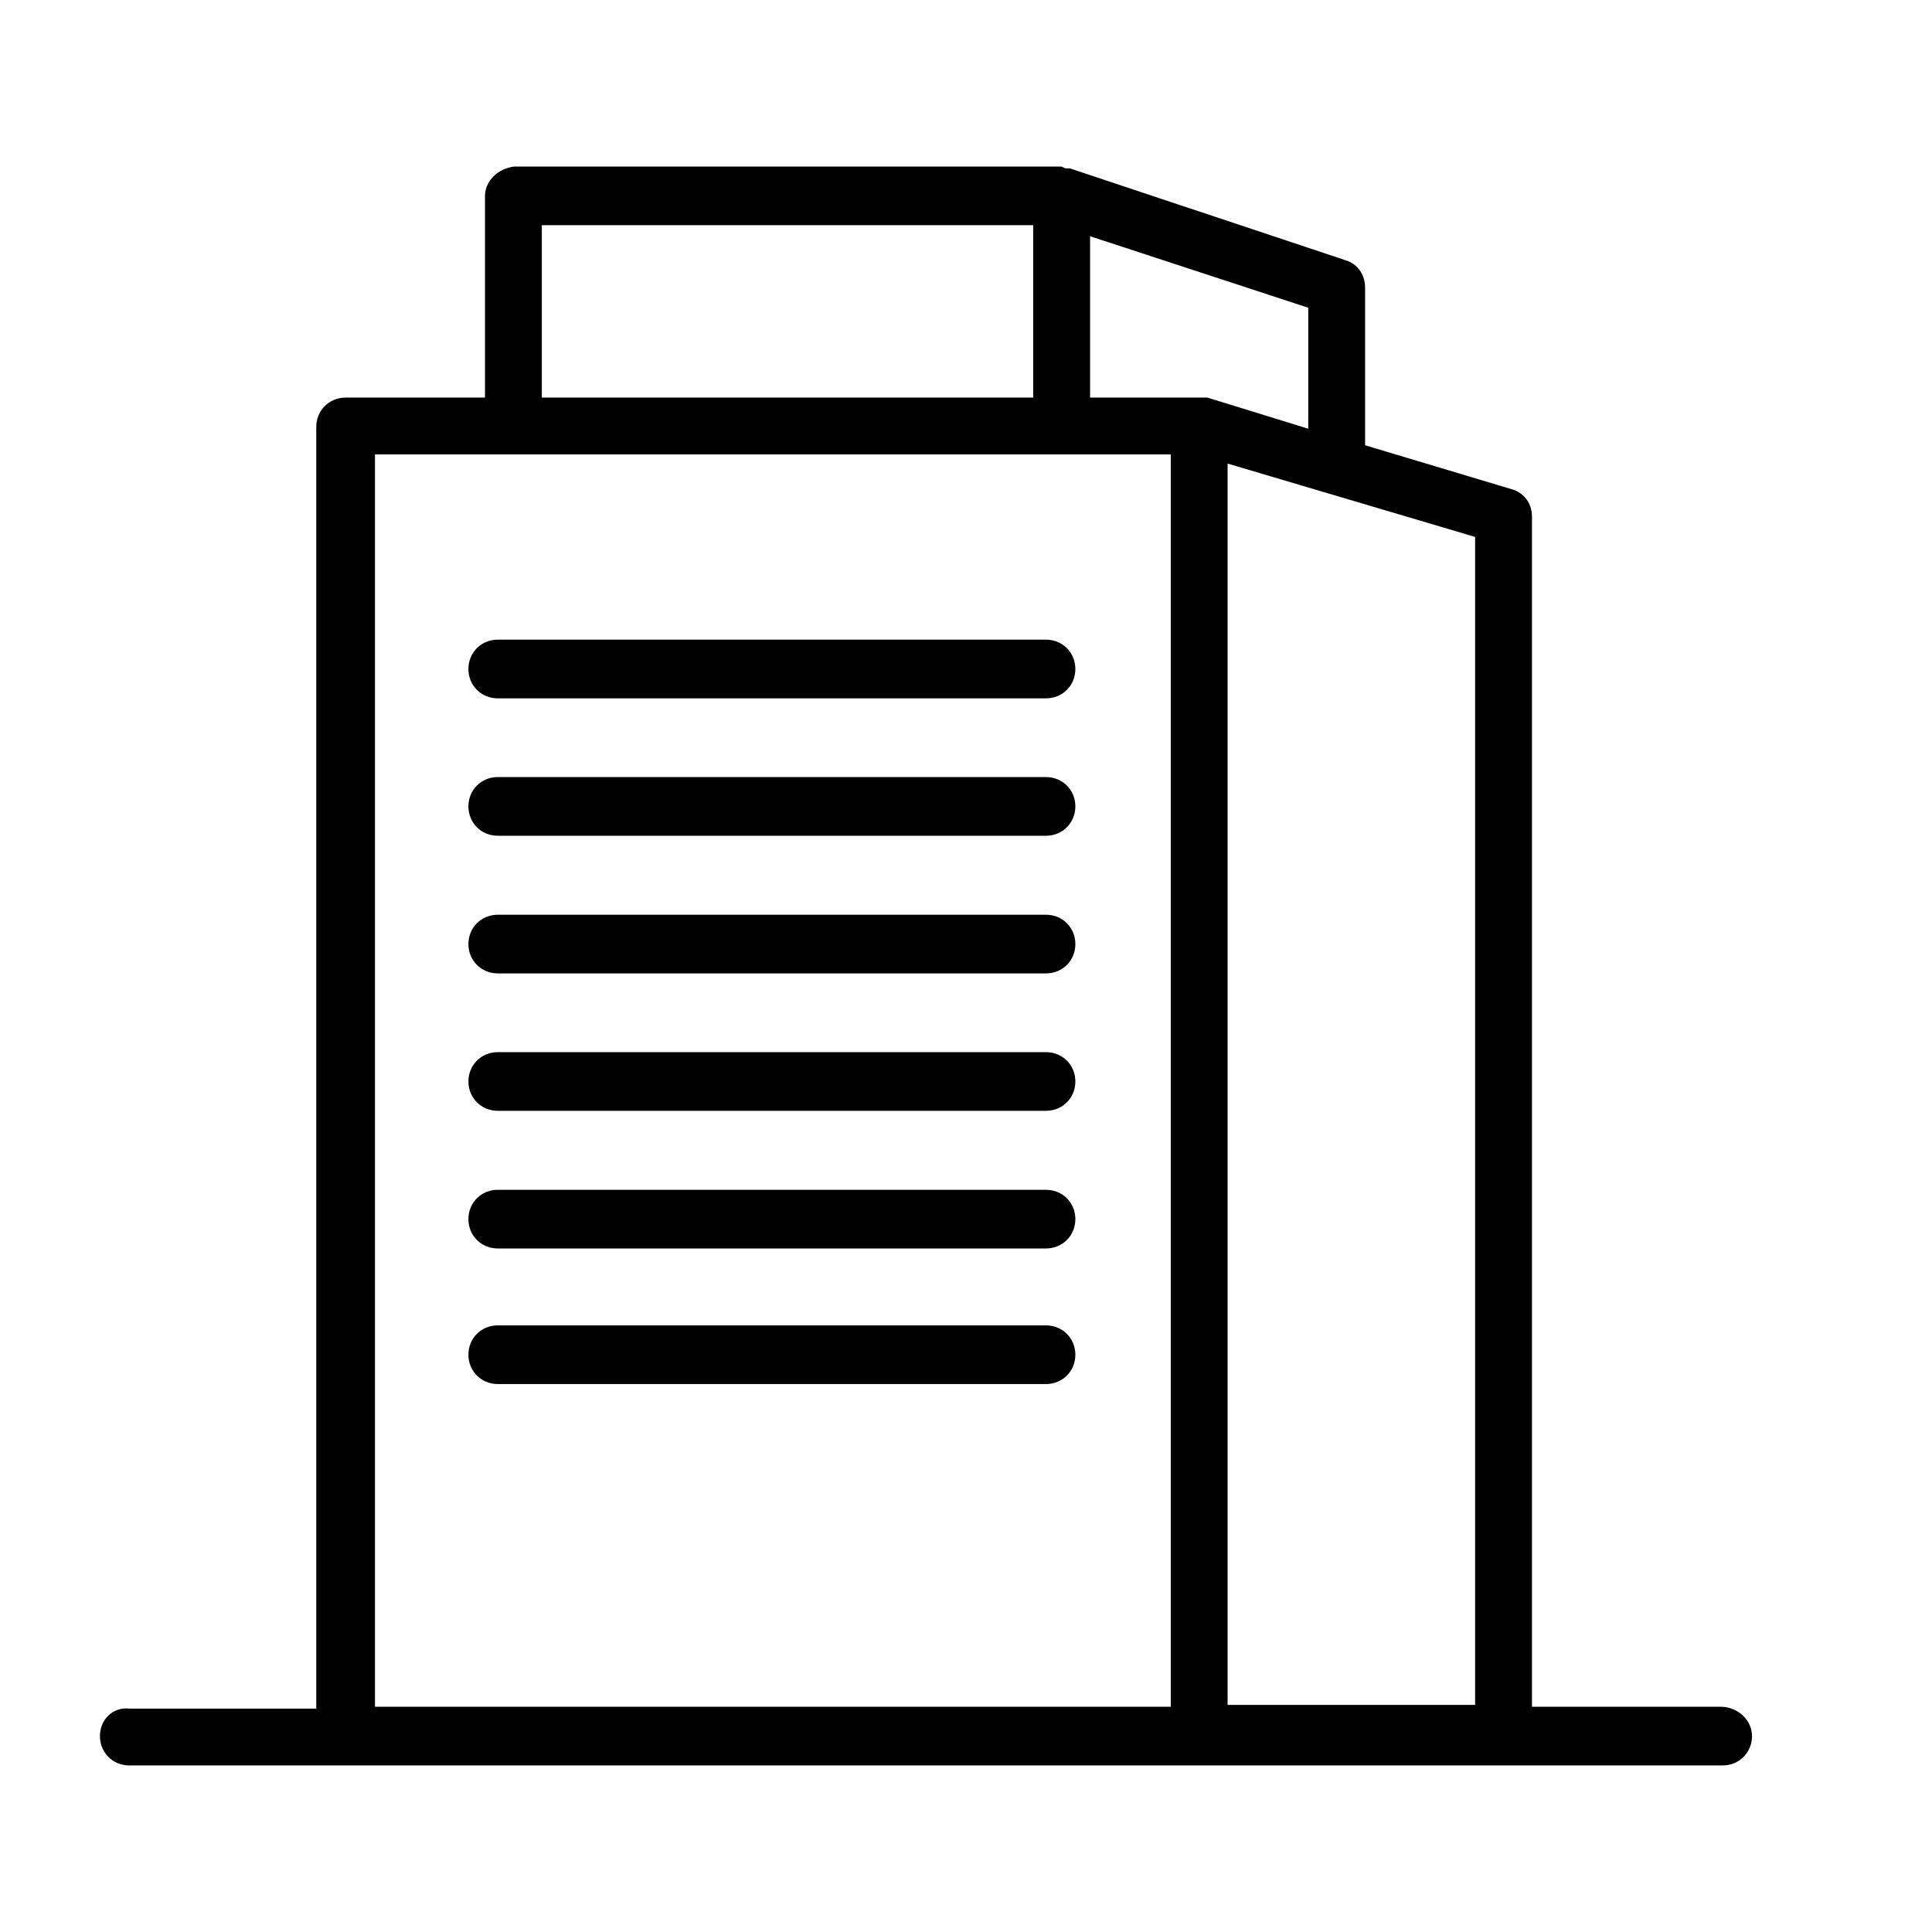 <svg width="58" height="58" viewBox="0 0 58 58" fill="none" xmlns="http://www.w3.org/2000/svg">
<path d="M31.402 19.203H14.943C14.448 19.203 14.062 19.588 14.062 20.084C14.062 20.579 14.448 20.965 14.943 20.965H31.402C31.897 20.965 32.283 20.579 32.283 20.084C32.283 19.588 31.897 19.203 31.402 19.203Z" fill="black"/>
<path d="M31.402 23.328H14.943C14.448 23.328 14.062 23.713 14.062 24.209C14.062 24.704 14.448 25.09 14.943 25.09H31.402C31.897 25.09 32.283 24.704 32.283 24.209C32.283 23.713 31.897 23.328 31.402 23.328Z" fill="black"/>
<path d="M31.402 27.461H14.943C14.448 27.461 14.062 27.846 14.062 28.342C14.062 28.837 14.448 29.222 14.943 29.222H31.402C31.897 29.222 32.283 28.837 32.283 28.342C32.283 27.846 31.897 27.461 31.402 27.461Z" fill="black"/>
<path d="M31.402 31.586H14.943C14.448 31.586 14.062 31.971 14.062 32.467C14.062 32.962 14.448 33.347 14.943 33.347H31.402C31.897 33.347 32.283 32.962 32.283 32.467C32.283 31.971 31.897 31.586 31.402 31.586Z" fill="black"/>
<path d="M31.402 35.719H14.943C14.448 35.719 14.062 36.104 14.062 36.599C14.062 37.095 14.448 37.48 14.943 37.48H31.402C31.897 37.48 32.283 37.095 32.283 36.599C32.283 36.104 31.897 35.719 31.402 35.719Z" fill="black"/>
<path d="M31.402 39.789H14.943C14.448 39.789 14.062 40.174 14.062 40.67C14.062 41.165 14.448 41.55 14.943 41.55H31.402C31.897 41.55 32.283 41.165 32.283 40.67C32.283 40.174 31.897 39.789 31.402 39.789Z" fill="black"/>
<path d="M51.66 51.238H45.991V15.514C45.991 15.128 45.77 14.798 45.385 14.688L40.981 13.367V8.633C40.981 8.248 40.761 7.917 40.376 7.807L32.119 5.055C32.064 5.055 32.064 5.055 32.009 5.055C31.954 5.055 31.899 5 31.844 5H15.44C14.945 5.055 14.56 5.44 14.56 5.881V11.936H10.376C9.881 11.936 9.495 12.321 9.495 12.816V51.293H3.881C3.385 51.238 3 51.624 3 52.119C3 52.614 3.385 53 3.881 53H10.431H36.027H45.165H51.715C52.211 53 52.596 52.614 52.596 52.119C52.596 51.624 52.156 51.238 51.66 51.238ZM39.275 12.871L36.248 11.936C36.193 11.936 36.193 11.936 36.138 11.936C36.082 11.936 36.082 11.936 36.027 11.936H32.725V7.092L39.275 9.239V12.871ZM16.266 6.761H31.018V11.936H16.266V6.761ZM11.257 13.642H15.44H31.899H35.147V14.138V51.238H11.257V13.642ZM36.853 51.238V14.138V13.917L44.284 16.119V51.183H36.853V51.238Z" fill="black"/>
</svg>
